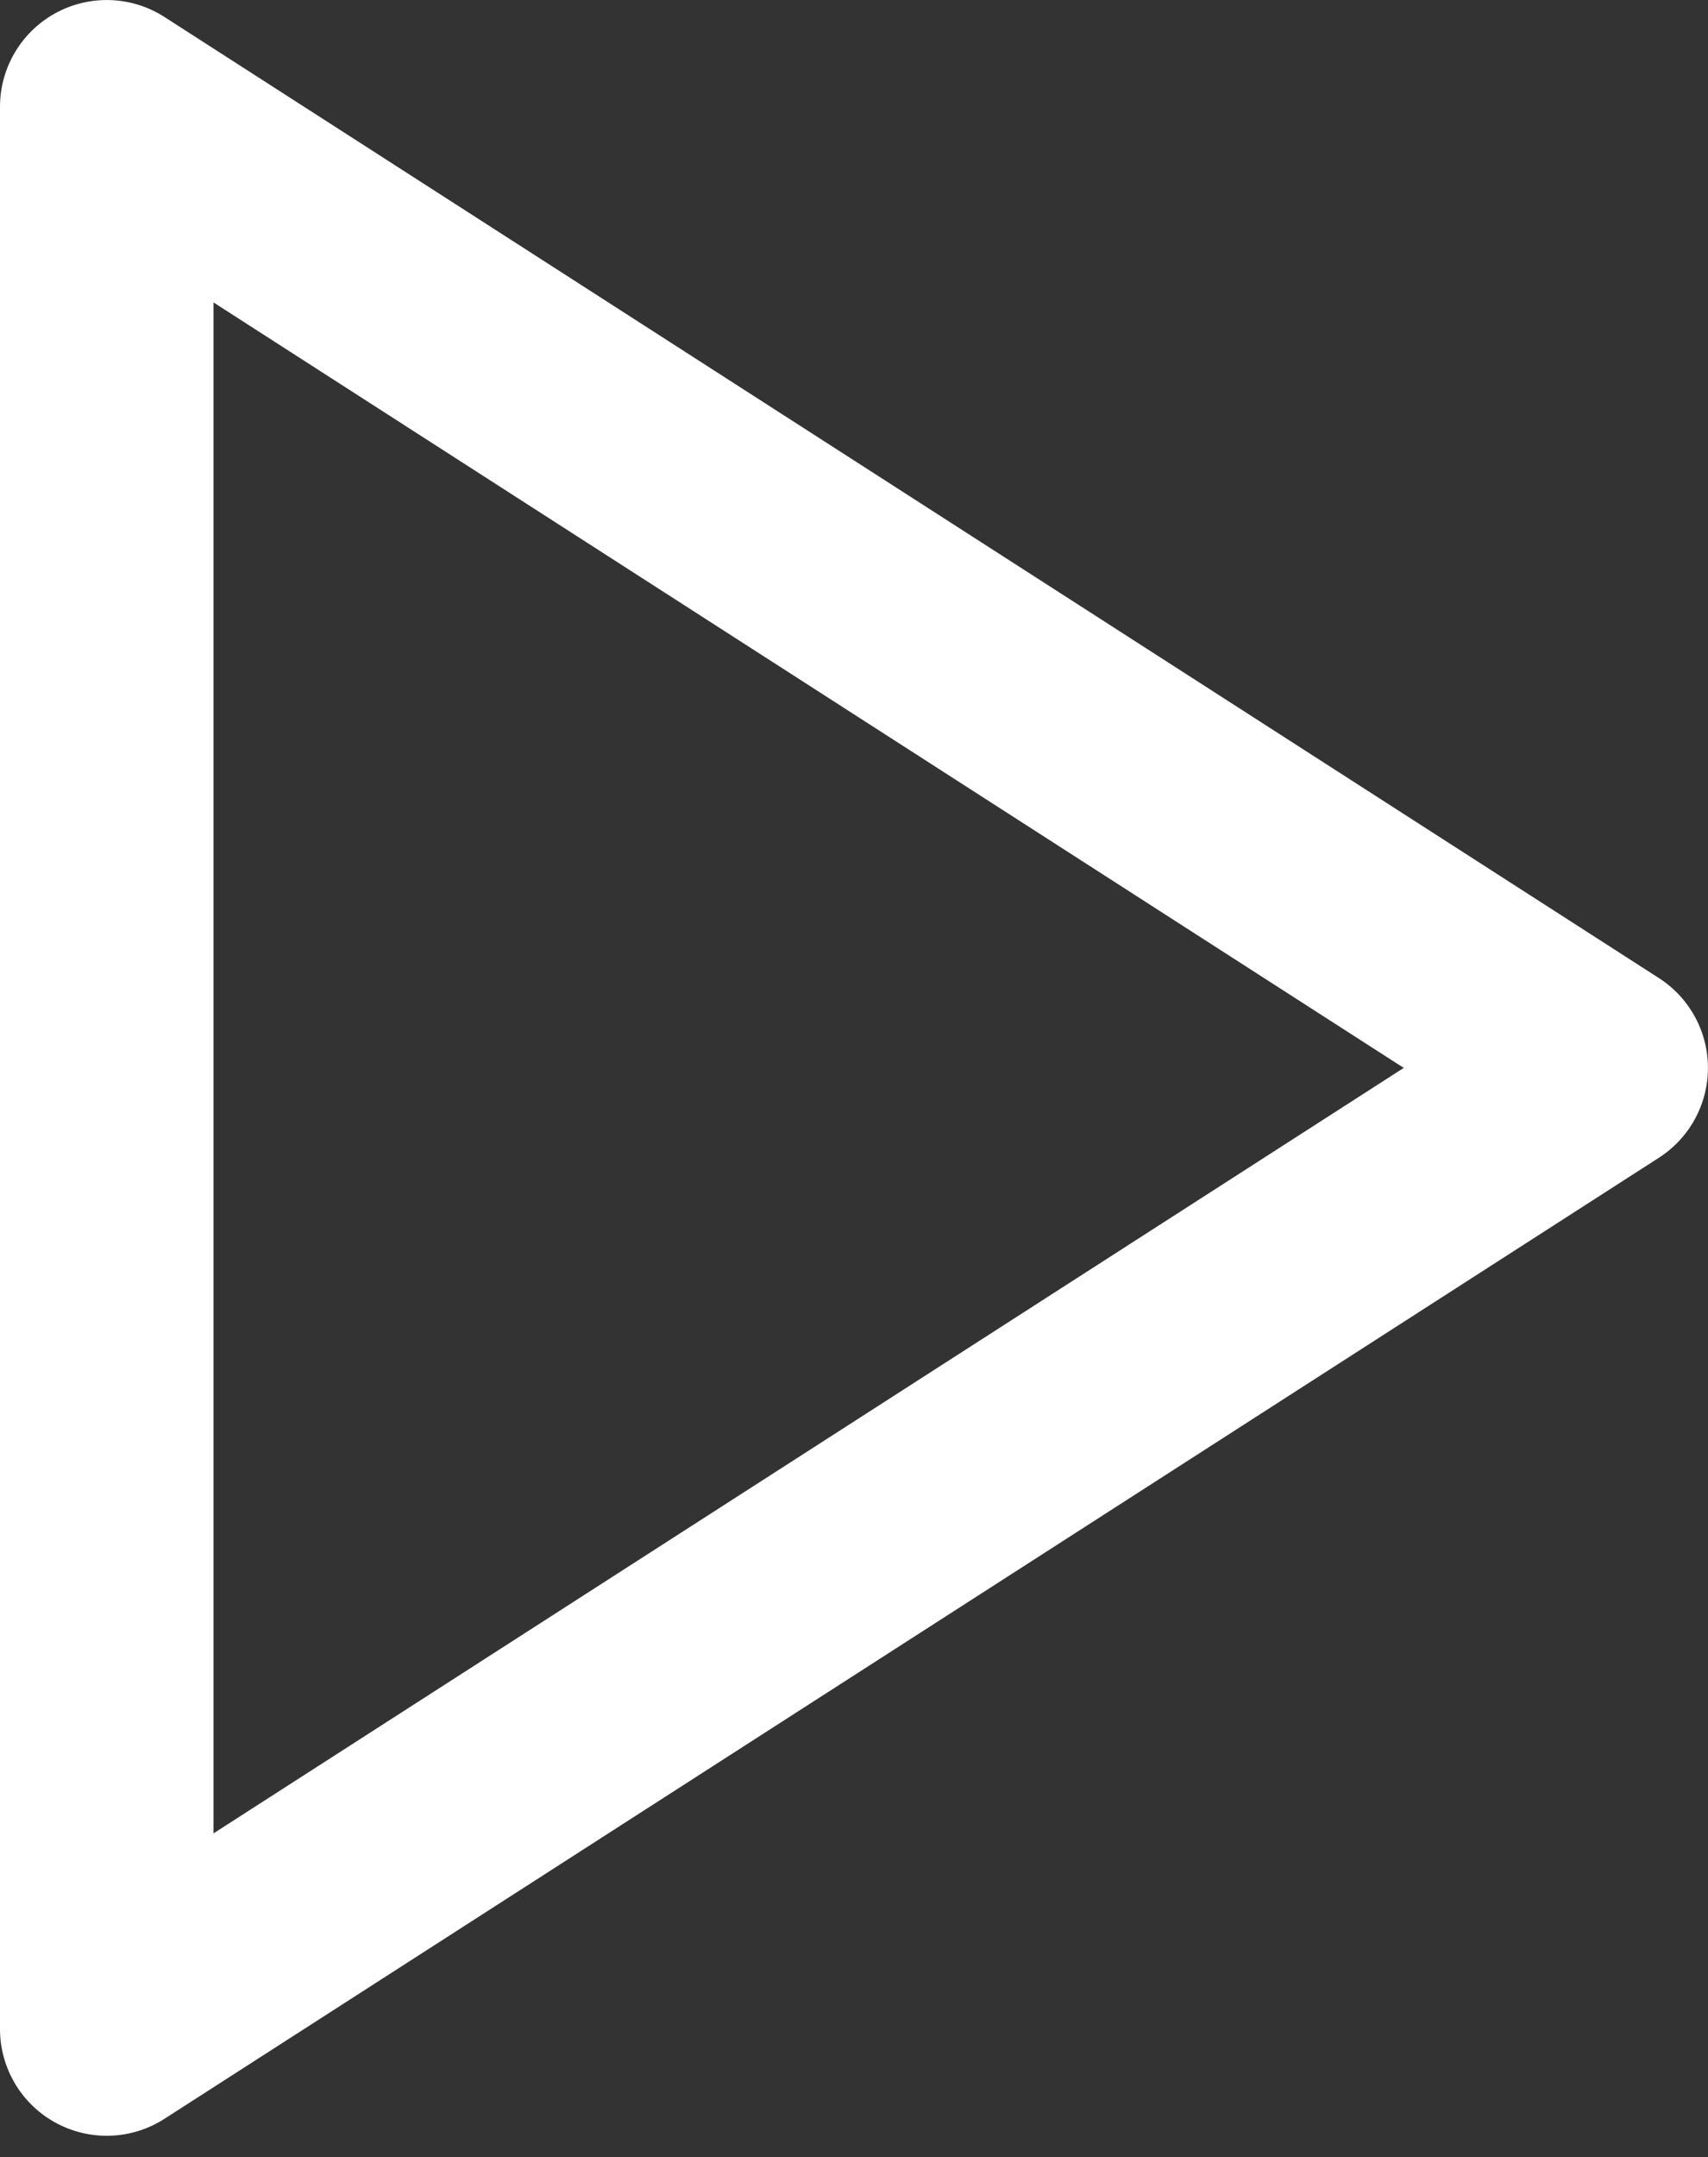 <?xml version="1.0" encoding="UTF-8" standalone="no"?><svg xmlns="http://www.w3.org/2000/svg" xmlns:xlink="http://www.w3.org/1999/xlink" fill="#ffffff" height="10.1" preserveAspectRatio="xMidYMid meet" version="1" viewBox="4.0 3.0 8.0 10.1" width="8" zoomAndPan="magnify"><rect x="4.0" y="3.0" width="8.0" height="10.1" fill="#333333" stroke="none"/><g id="change1_1"><path d="M11.771 7.58l-7-4.5A.5.5 0 0 0 4 3.5v9a.5.5 0 0 0 .771.42l7-4.5a.5.5 0 0 0 0-.84zM5 11.584V4.416L10.575 8 5 11.584z" fill="inherit"/></g></svg>